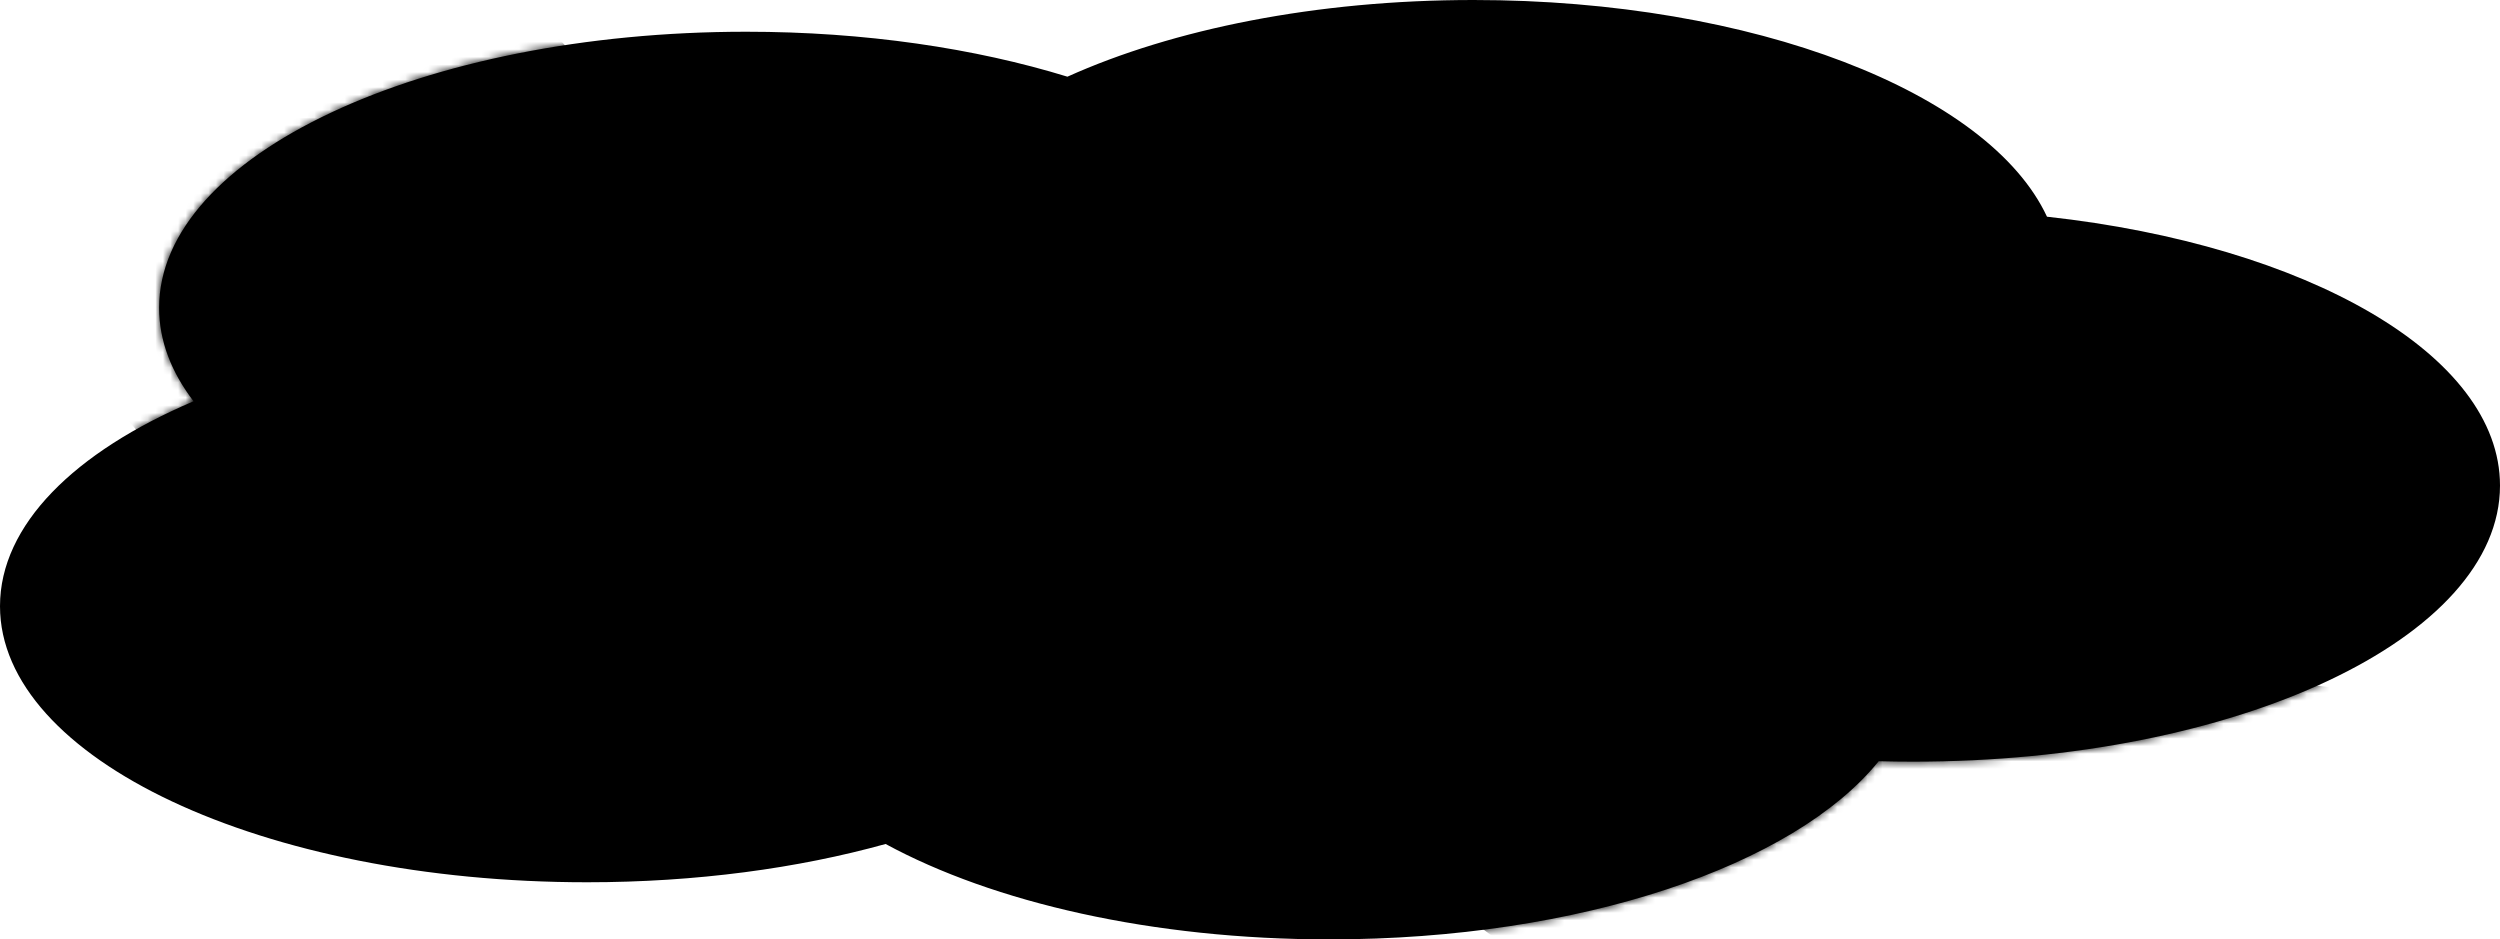 <?xml version="1.0" encoding="UTF-8"?> <svg xmlns="http://www.w3.org/2000/svg" width="330" height="124" viewBox="0 0 330 124" fill="none"><path fill-rule="evenodd" clip-rule="evenodd" d="M270.202 28.604C262.574 12.244 231.578 0 194.5 0C173.704 0 154.82 3.852 140.9 10.122C128.717 6.371 114.15 4.189 98.501 4.189C55.698 4.189 21 20.507 21 40.635C21 44.964 22.605 49.116 25.55 52.968C9.86 59.637 0 69.284 0 80.013C0 100.142 34.698 116.459 77.501 116.459C91.885 116.459 105.355 114.616 116.899 111.405C131.109 119.12 152.093 124 175.5 124C208.624 124 236.894 114.228 247.985 100.48C249.479 100.52 250.985 100.541 252.5 100.541C295.303 100.541 330 84.223 330 64.095C330 46.83 304.474 32.369 270.202 28.604Z" fill="#E5891B" style="fill:#E5891B;fill:color(display-p3 0.9 0.537 0.107);fill-opacity:1;"></path><mask id="mask0_140_658" style="mask-type:alpha" maskUnits="userSpaceOnUse" x="0" y="0" width="331" height="124"><path fill-rule="evenodd" clip-rule="evenodd" d="M270.202 28.604C262.574 12.244 231.578 0 194.5 0C173.704 0 154.82 3.852 140.9 10.122C128.717 6.371 114.15 4.189 98.501 4.189C55.698 4.189 21 20.507 21 40.635C21 44.964 22.605 49.116 25.55 52.968C9.86 59.637 0 69.284 0 80.013C0 100.142 34.698 116.459 77.501 116.459C91.885 116.459 105.355 114.616 116.899 111.405C131.109 119.12 152.093 124 175.5 124C208.624 124 236.894 114.228 247.985 100.48C249.479 100.52 250.985 100.541 252.5 100.541C295.303 100.541 330 84.223 330 64.095C330 46.83 304.474 32.369 270.202 28.604Z" fill="#D9D9D9" style="fill:#D9D9D9;fill:color(display-p3 0.851 0.851 0.851);fill-opacity:1;"></path></mask><g mask="url(#mask0_140_658)"><path d="M22.922 5.103L47.23 32.422C68.949 56.831 101.442 68.753 133.793 64.181V64.181C159.529 60.545 185.651 67.324 206.37 83.017L230.679 101.428C248.915 115.24 270.418 124.095 293.093 127.13L322 131" stroke="#E29C49" style="stroke:#E29C49;stroke:color(display-p3 0.886 0.612 0.288);stroke-opacity:1;" stroke-width="76"></path></g></svg> 